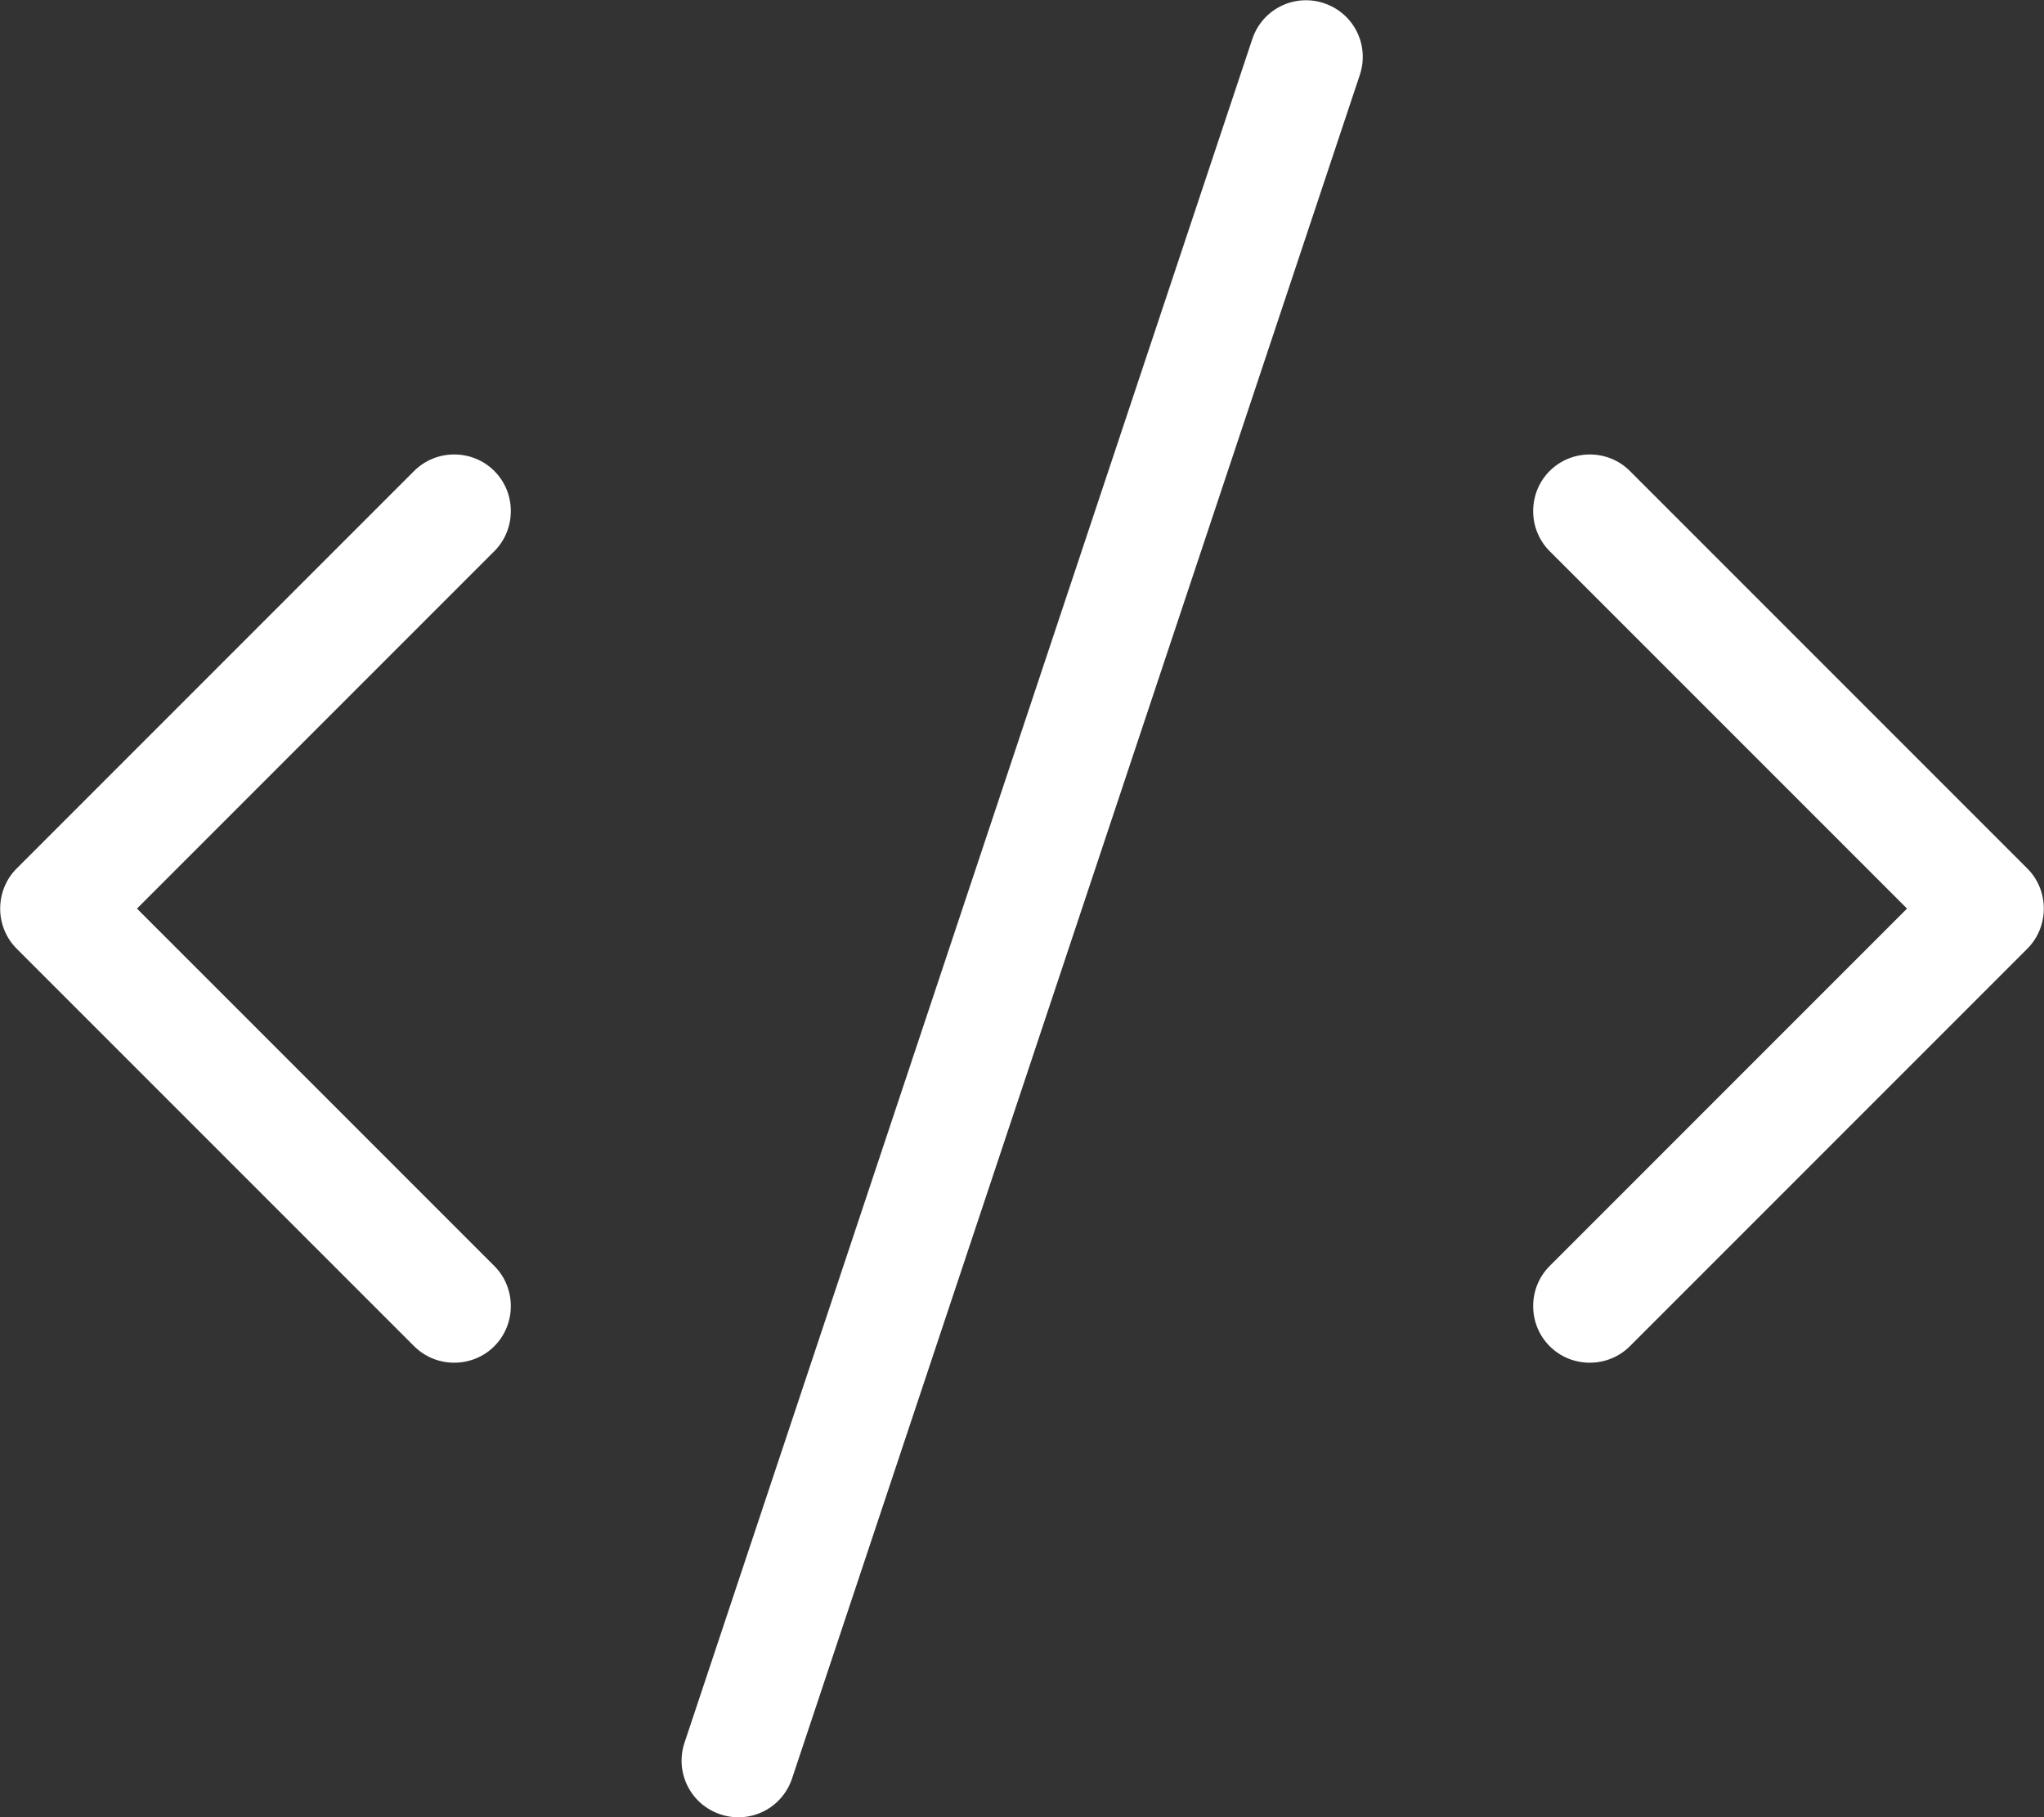 <?xml version="1.0" encoding="utf-8"?>
<svg fill="#FFFFFF" viewBox="0 0 576 512" xmlns="http://www.w3.org/2000/svg"><rect x="0" y="0" width="576" height="512" fill="#333333" stroke="none"/><!--! Font Awesome Pro 7.0.0 by @fontawesome - https://fontawesome.com License - https://fontawesome.com/license (Commercial License) Copyright 2025 Fonticons, Inc. --><path d="M383.2 21.1c2.8-8.4-1.7-17.4-10.1-20.2s-17.4 1.7-20.2 10.1l-160 480c-2.8 8.4 1.7 17.4 10.1 20.2s17.4-1.7 20.2-10.1l160-480zM139.3 132.7c-6.2-6.2-16.4-6.2-22.6 0l-112 112c-6.2 6.2-6.2 16.4 0 22.6l112 112c6.2 6.2 16.4 6.2 22.6 0s6.2-16.4 0-22.6L38.6 256 139.3 155.3c6.2-6.2 6.2-16.4 0-22.6zm297.4 0c-6.2 6.2-6.2 16.4 0 22.6L537.4 256 436.7 356.7c-6.2 6.2-6.2 16.4 0 22.6s16.4 6.2 22.6 0l112-112c6.2-6.2 6.2-16.4 0-22.6l-112-112c-6.2-6.2-16.4-6.2-22.6 0z" fill="#FFFFFF"/></svg>